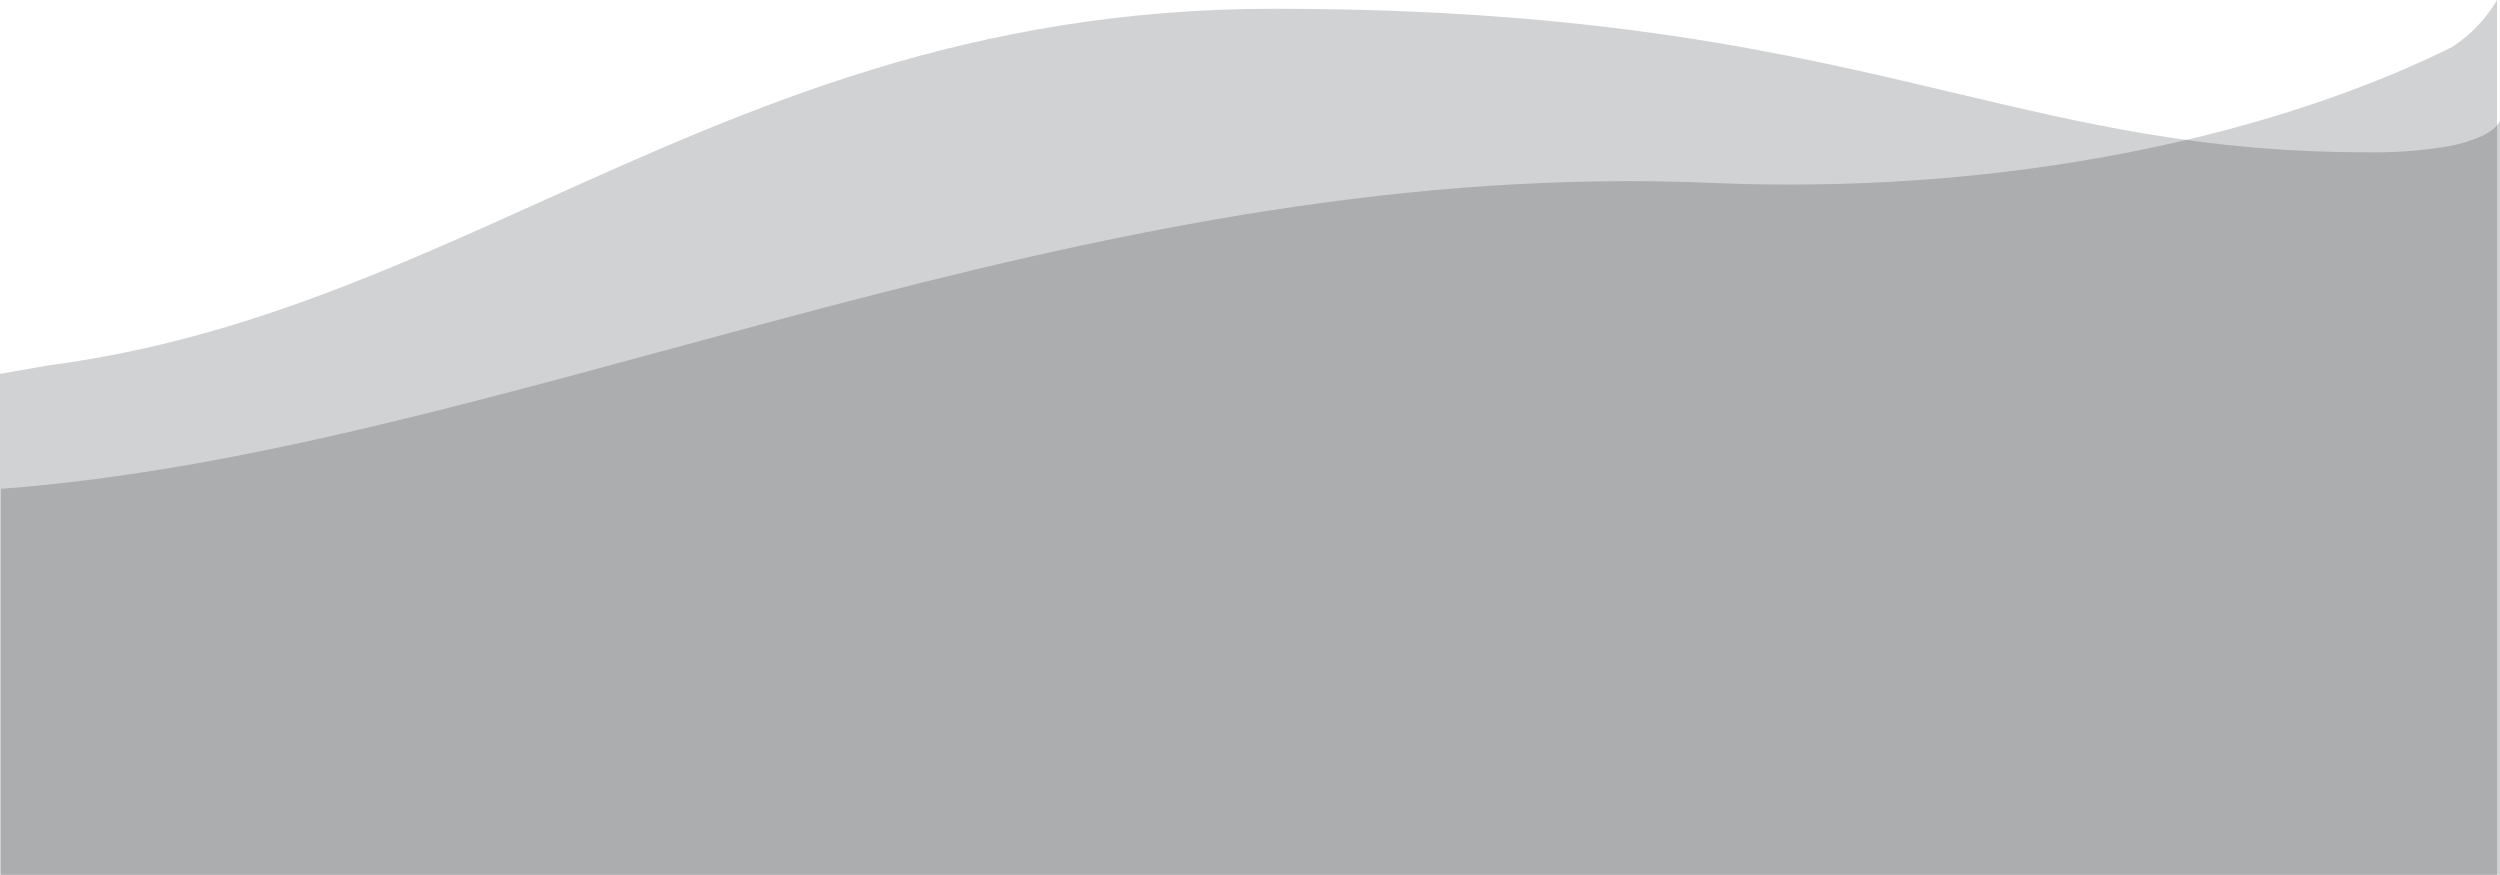 <?xml version="1.0" encoding="UTF-8"?><svg id="a" xmlns="http://www.w3.org/2000/svg" viewBox="0 0 557.42 195.18"><defs><style>.d{fill:#00070f;opacity:.18;}</style></defs><path id="b" class="d" d="M556.76,0V195.18H.21V108.99c109.35-8.16,228.6-68.6,362.99-68.6,6.11,0,12.24,.12,18.42,.39,5.9,.25,11.73,.37,17.5,.37,60.06,0,112.23-13.1,147.66-30.69,4.09-2.66,7.51-6.24,9.98-10.45"/><path id="c" class="d" d="M557.42,195.04H0V83.36l10.86-1.9c9.9-1.31,19.7-3.22,29.37-5.73,8.92-2.3,17.96-5.11,27.63-8.6,17.99-6.49,34.93-14.12,52.85-22.21,23.21-10.46,47.2-21.28,73.69-29.39,13.76-4.25,27.79-7.53,42.01-9.83,7.59-1.22,15.33-2.15,23.02-2.77,8.08-.65,16.37-.98,24.65-.98,72.58,0,114.57,9.96,151.62,18.75,14.76,3.5,28.7,6.81,43.52,9.25,16.08,2.69,32.35,4.03,48.66,4.01h.81c5.39,.05,10.78-.34,16.11-1.16,2.96-.43,5.85-1.27,8.59-2.47,3.7-1.77,4.04-3.56,4.04-3.58V195.04h0Z"/></svg>